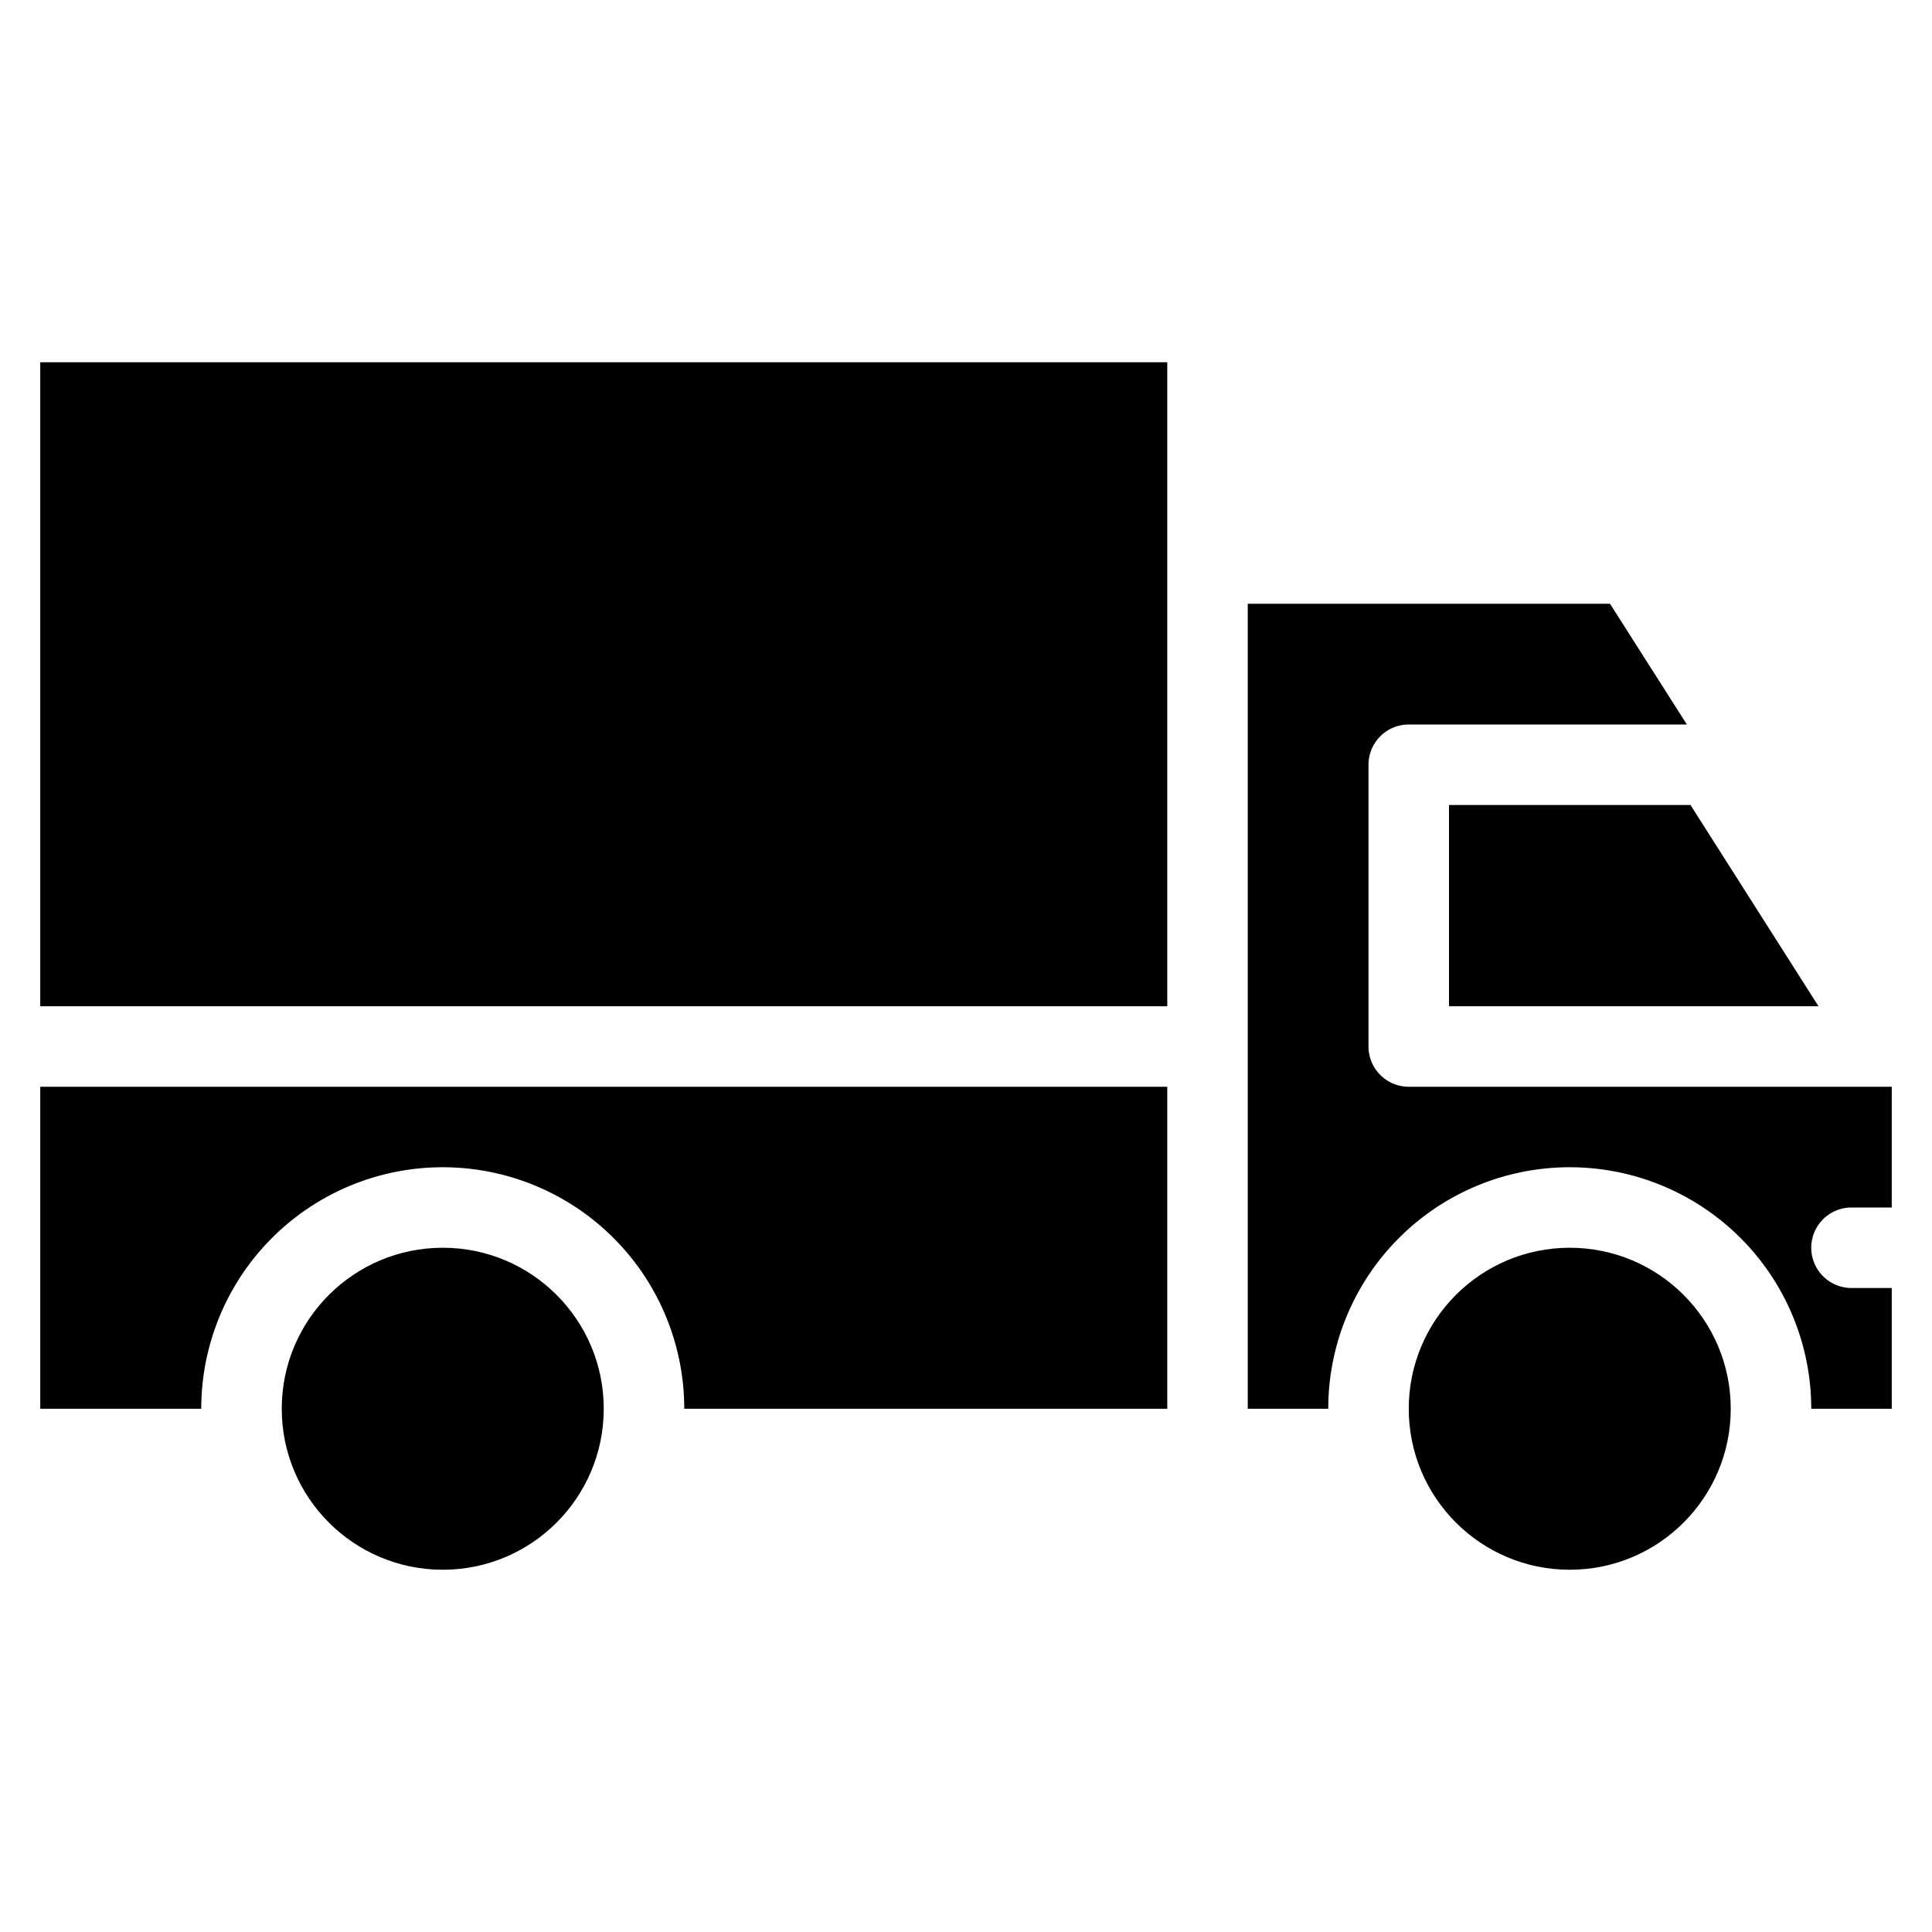 <svg xmlns="http://www.w3.org/2000/svg" viewBox="0 0 48 48"><title>Delivery</title><g id="Delivery"><path d="M46,30h1V27H35a1,1,0,0,1-1-1V19a1,1,0,0,1,1-1h6.91L40,15H31V35h2a6,6,0,0,1,12,0h2V32H46A1,1,0,0,1,46,30Z"/><polygon points="36 25 45.18 25 42 20 36 20 36 25"/><circle cx="39" cy="35" r="4"/><circle cx="11" cy="35" r="4"/><rect x="1" y="9" width="28" height="16"/><path d="M1,35H5a6,6,0,0,1,12,0H29V27H1Z"/></g></svg>
